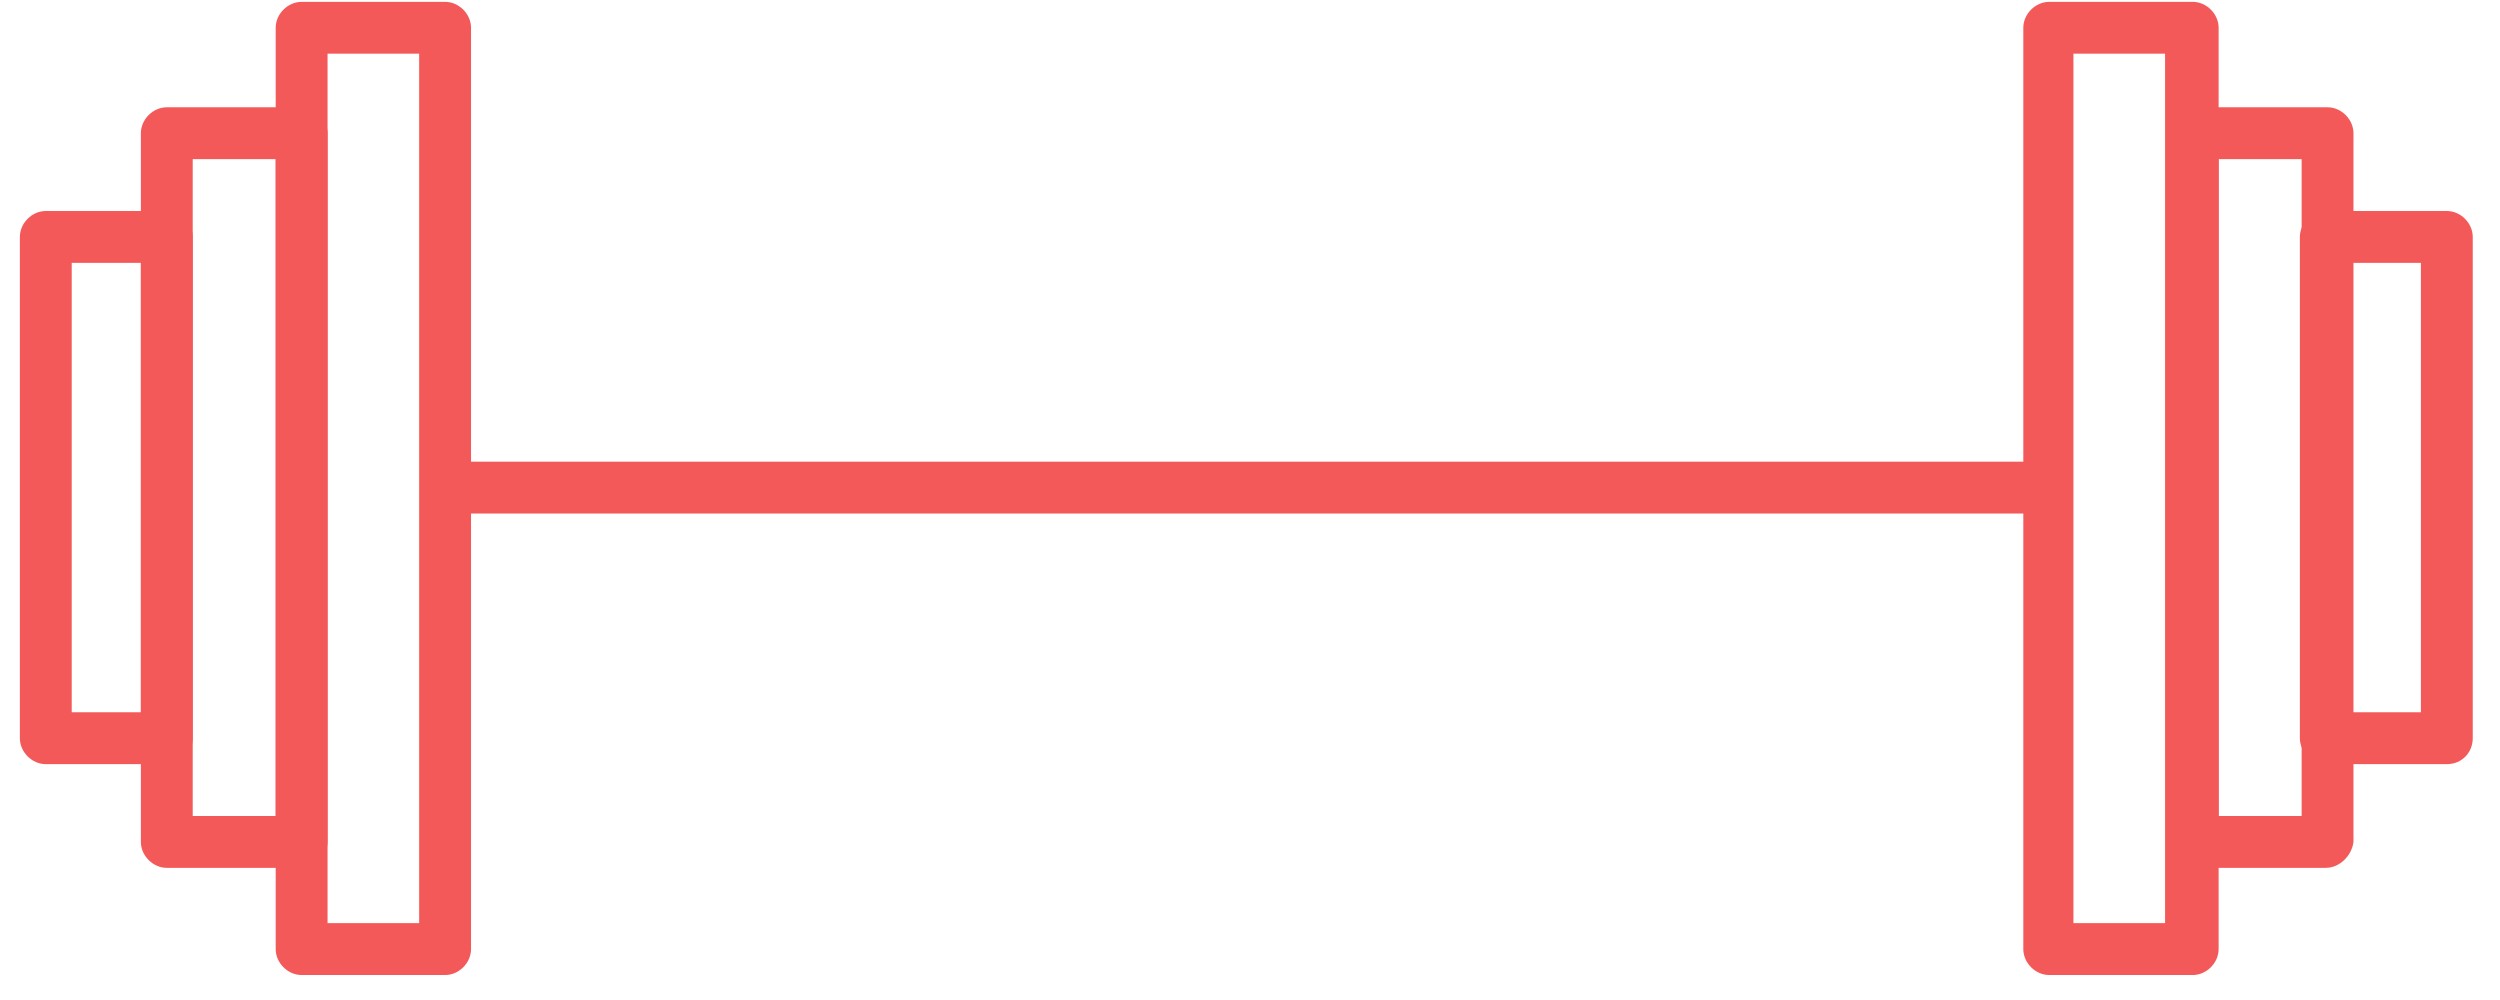 <svg width="80" height="32" viewBox="0 0 80 32" fill="none" xmlns="http://www.w3.org/2000/svg">
<path d="M5.338 24.453H1.465C1.023 24.453 0.636 24.065 0.636 23.623V7.581C0.636 7.139 1.023 6.752 1.465 6.752H5.338C5.78 6.752 6.167 7.139 6.167 7.581V23.623C6.167 24.065 5.78 24.453 5.338 24.453ZM2.295 22.793H4.508V8.411H2.295V22.793Z" fill="#F45959"/>
<path d="M9.652 27.771H5.337C4.895 27.771 4.508 27.384 4.508 26.942V4.263C4.508 3.82 4.895 3.433 5.337 3.433H9.652C10.095 3.433 10.482 3.82 10.482 4.263V26.942C10.482 27.384 10.095 27.771 9.652 27.771ZM6.167 26.112H8.822V5.092H6.167V26.112Z" fill="#F45959"/>
<path d="M14.243 31.201H9.652C9.209 31.201 8.822 30.814 8.822 30.371V0.888C8.822 0.446 9.209 0.059 9.652 0.059H14.243C14.686 0.059 15.073 0.446 15.073 0.888V30.371C15.073 30.814 14.686 31.201 14.243 31.201ZM10.482 29.541H13.413V1.718H10.482V29.541Z" fill="#F45959"/>
<path d="M78.298 24.453H74.426C73.984 24.453 73.596 24.065 73.596 23.623V7.581C73.596 7.139 73.984 6.752 74.426 6.752H78.298C78.741 6.752 79.128 7.139 79.128 7.581V23.623C79.128 24.065 78.796 24.453 78.298 24.453ZM75.256 22.793H77.469V8.411H75.256V22.793Z" fill="#F45959"/>
<path d="M74.426 27.771H70.167C69.724 27.771 69.337 27.384 69.337 26.942V4.263C69.337 3.82 69.724 3.433 70.167 3.433H74.481C74.924 3.433 75.311 3.82 75.311 4.263V26.942C75.256 27.384 74.869 27.771 74.426 27.771ZM70.997 26.112H73.652V5.092H70.997V26.112Z" fill="#F45959"/>
<path d="M70.167 31.201H65.576C65.133 31.201 64.746 30.814 64.746 30.371V0.888C64.746 0.446 65.133 0.059 65.576 0.059H70.167C70.609 0.059 70.996 0.446 70.996 0.888V30.371C70.996 30.814 70.609 31.201 70.167 31.201ZM66.35 29.541H69.282V1.718H66.35V29.541Z" fill="#F45959"/>
<path d="M65.299 16.432H14.52C14.077 16.432 13.69 16.045 13.69 15.602C13.69 15.16 14.077 14.773 14.52 14.773H65.299C65.741 14.773 66.129 15.16 66.129 15.602C66.129 16.045 65.741 16.432 65.299 16.432Z" fill="#F45959"/>
</svg>
